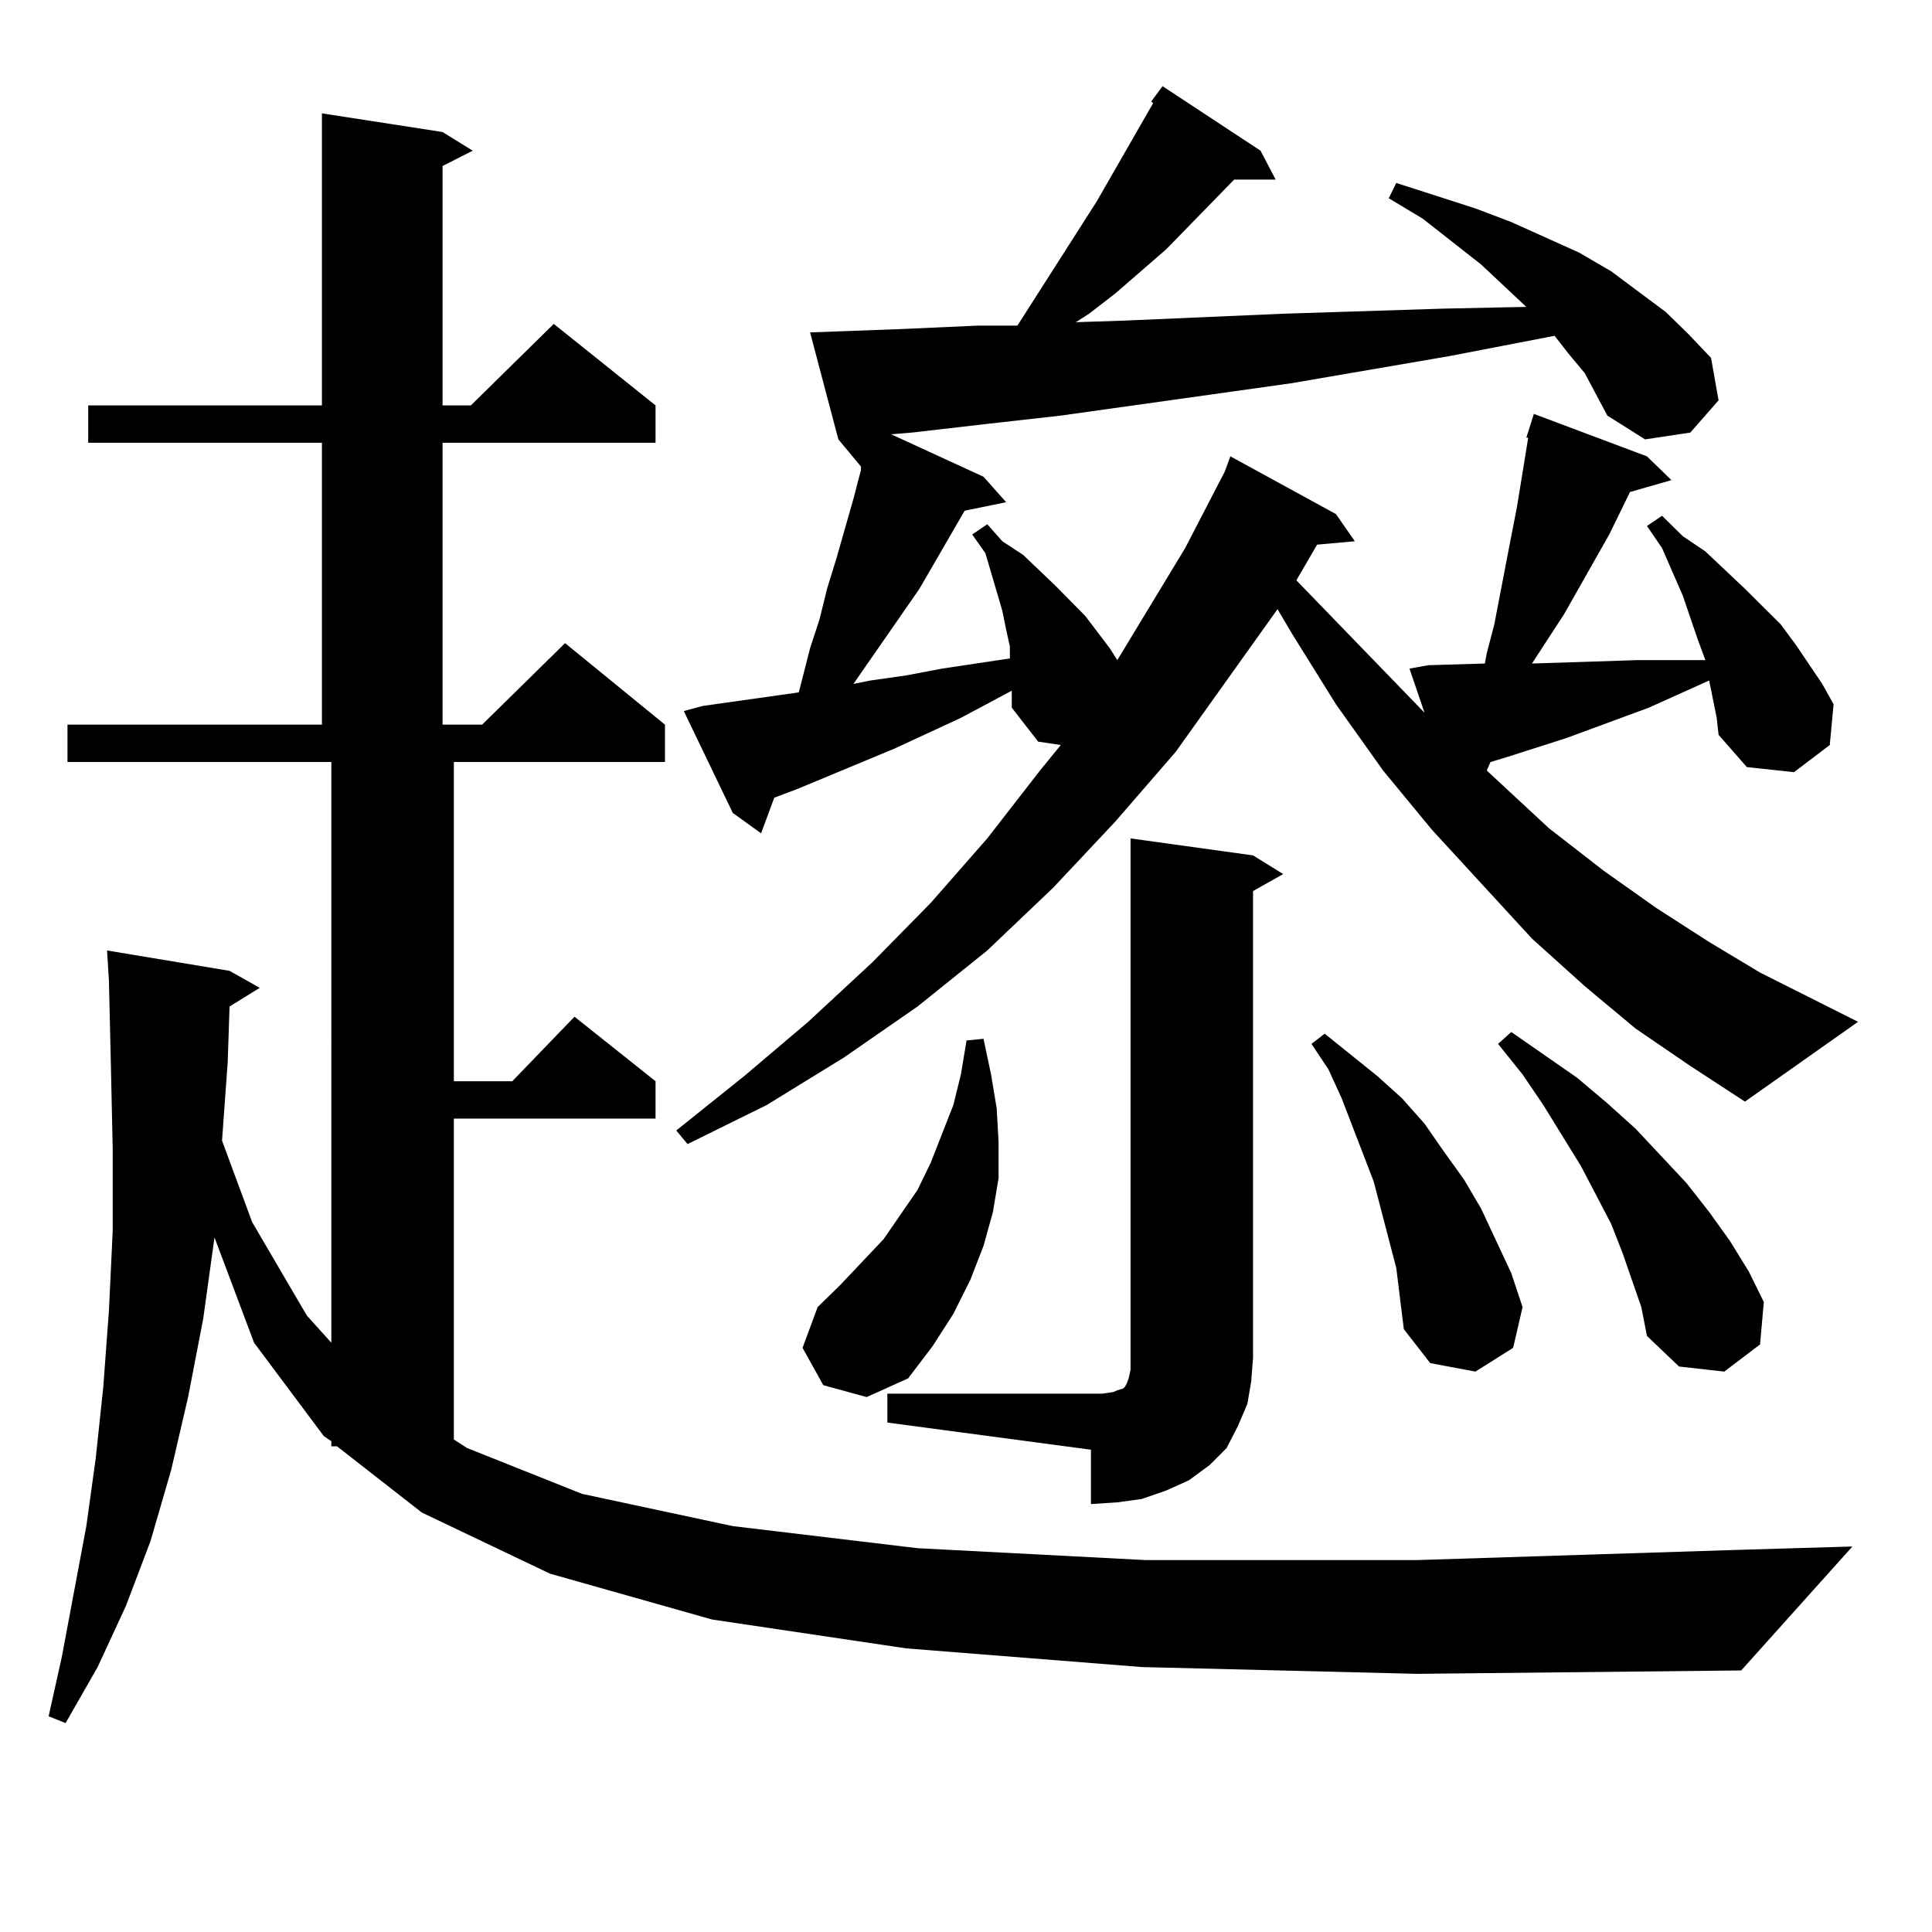 <?xml version="1.0" encoding="utf-8"?>
<!-- Generator: Adobe Illustrator 16.0.0, SVG Export Plug-In . SVG Version: 6.00 Build 0)  -->
<!DOCTYPE svg PUBLIC "-//W3C//DTD SVG 1.1//EN" "http://www.w3.org/Graphics/SVG/1.1/DTD/svg11.dtd">
<svg version="1.1" id="图层_1" xmlns="http://www.w3.org/2000/svg" xmlns:xlink="http://www.w3.org/1999/xlink" x="0px" y="0px"
	 width="1000px" height="1000px" viewBox="0 0 1000 1000" enable-background="new 0 0 1000 1000" xml:space="preserve">
<path d="M591.01,862.867l-121.948-9.668l-100.485-14.941l-83.9-23.73l-66.34-31.641l-43.901-34.277h-2.927v-2.637l-3.902-2.637
	l-36.097-48.34l-20.487-54.492l-5.854,42.188l-7.805,40.43l-8.78,37.793l-10.731,36.914l-12.683,33.398l-14.634,31.641
	L33.95,891.871l-8.78-3.516l6.829-30.762l12.683-67.676l4.878-35.156l3.902-36.914l2.927-39.551l1.951-41.309v-42.188l-0.976-44.824
	l-0.976-42.188l-0.976-15.82l63.413,10.547l15.609,8.789l-15.609,9.668l-0.976,29.004l-2.927,40.43l15.609,42.188l28.292,48.34
	l12.683,14.063V394.41H34.926v-19.336H166.63V229.176H45.657V209.84H166.63V58.668l62.438,9.668l15.609,9.668l-15.609,7.91V209.84
	h14.634l42.926-42.188l52.682,42.188v19.336H229.067v145.898h20.487l42.926-42.188l51.706,42.188v19.336H234.921v165.234h30.243
	l32.194-33.398l41.95,33.398v19.336H234.921v166.113l6.829,4.395l59.511,23.73l78.047,16.699l95.607,11.426l118.046,6.152h140.484
	l165.85-5.273l59.511-1.758l-57.56,64.16l-167.801,1.758L591.01,862.867z M820.272,193.141l-8.78-10.547l-6.829-8.789
	l-54.633,10.547l-81.949,14.063L549.06,215.113l-39.023,4.395l-38.048,4.395l-10.731,0.879l47.804,21.973l11.707,13.184
	l-21.463,4.395l-23.414,40.43l-29.268,42.188l-4.878,7.031l8.78-1.758l18.536-2.637l18.536-3.516l35.121-5.273v-6.152l-1.951-8.789
	l-1.951-9.668l-8.78-29.883l-6.829-9.668l7.805-5.273l7.805,8.789l10.731,7.031l16.585,15.82l15.609,15.82l12.683,16.699
	l3.902,6.152l35.121-58.008l20.487-39.551l2.927-7.91l54.633,29.883l9.756,14.063l-19.512,1.758l-10.731,18.457l66.34,68.555
	l-7.805-22.852l9.756-1.758l29.268-0.879l0.976-5.273l3.902-14.941l8.78-45.703l2.927-14.941l5.854-36.035h-0.976l3.902-12.305
	l58.535,21.973l12.683,12.305l-21.463,6.152l-10.731,21.973l-23.414,41.309l-16.585,25.488l54.633-1.758h15.609h14.634h4.878
	l-3.902-10.547l-7.805-22.852l-10.731-24.609l-7.805-11.426l7.805-5.273l10.731,10.547l11.707,7.91l20.487,19.336l18.536,18.457
	l7.805,10.547l13.658,20.215l5.854,10.547l-1.951,21.094l-18.536,14.063l-24.39-2.637l-14.634-16.699l-0.976-8.789l-1.951-9.668
	l-1.951-9.668l-31.219,14.063l-42.926,15.82l-30.243,9.668l-8.78,2.637l-1.951,4.395l32.194,29.883l28.292,21.973l27.316,19.336
	l27.316,17.578l26.341,15.82l50.73,25.488l-58.535,41.309l-28.292-18.457l-28.292-19.336l-26.341-21.973l-27.316-24.609
	l-51.706-56.25l-25.365-30.762l-24.39-34.277l-22.438-36.035l-7.805-13.184l-52.682,73.828l-31.219,36.035l-32.194,34.277
	l-34.146,32.52l-36.097,29.004l-38.048,26.367l-39.999,24.609l-40.975,20.215l-5.854-7.031l35.121-28.125l33.17-28.125l33.17-30.762
	l30.243-30.762l29.268-33.398l27.316-35.156l10.731-13.184l-11.707-1.758l-13.658-17.578v-8.789l-26.341,14.063l-34.146,15.82
	l-50.73,21.094l-11.707,4.395l-6.829,18.457l-14.634-10.547l-25.365-52.734l9.756-2.637l49.755-7.031l5.854-22.852l4.878-14.941
	l3.902-15.82l4.878-15.82l8.78-30.762l3.902-14.941v-1.758l-11.707-14.063l-14.634-55.371l47.804-1.758l39.023-1.758h20.487
	l40.975-64.16l29.268-50.977l-0.976-0.879l5.854-7.91l50.73,33.398l7.805,14.941h-21.463l-35.121,36.035l-26.341,22.852
	l-13.658,10.547l-6.829,4.395l26.341-0.879l80.974-3.516l82.925-2.637l41.95-0.879h0.976l-23.414-21.973l-30.243-23.73
	l-17.561-10.547l3.902-7.91l40.975,13.184l18.536,7.031l35.121,15.82l16.585,9.668l28.292,21.094l11.707,11.426l11.707,12.305
	l3.902,21.973l-14.634,16.699l-23.414,3.516l-19.512-12.305L820.272,193.141z M426.136,716.969l-10.731-19.336l7.805-21.094
	l11.707-11.426l22.438-23.73l17.561-25.488l6.829-14.063l5.854-14.941l5.854-14.941l3.902-15.82l2.927-17.578l8.78-0.879
	l3.902,18.457l2.927,17.578l0.976,17.578v18.457l-2.927,17.578l-4.878,17.578l-6.829,17.578l-8.78,17.578l-10.731,16.699
	l-12.683,16.699l-21.463,9.668L426.136,716.969z M459.306,721.363h111.217l5.854-0.879l1.951-0.879l2.927-0.879l0.976-0.879
	l0.976-1.758l0.976-2.637l0.976-4.395v-6.152V433.961l63.413,8.789l15.609,9.668l-15.609,8.789v241.699l-0.976,12.305l-1.951,11.426
	l-4.878,11.426l-5.854,11.426l-8.78,8.789l-10.731,7.91l-11.707,5.273l-12.683,4.395l-12.683,1.758l-13.658,0.879v-28.125
	l-105.363-14.063V721.363z M722.714,656.324l-3.902-14.941l-7.805-29.883l-16.585-43.066l-6.829-14.941l-8.78-13.184l6.829-5.273
	l27.316,21.973l12.683,11.426l11.707,13.184l9.756,14.063l10.731,14.941l8.78,14.941l7.805,16.699l7.805,16.699l5.854,17.578
	l-4.878,21.094l-19.512,12.305l-23.414-4.395l-13.658-17.578l-1.951-15.82L722.714,656.324z M849.54,676.539l-9.756-28.125
	l-5.854-14.941l-15.609-29.883l-19.512-31.641l-10.731-15.82l-12.683-15.82l6.829-6.152l34.146,23.73l15.609,13.184l14.634,13.184
	l26.341,28.125l11.707,14.941l10.731,14.941l9.756,15.82l7.805,15.82l-1.951,21.973l-18.536,14.063l-23.414-2.637l-16.585-15.82
	L849.54,676.539z"/>
</svg>
